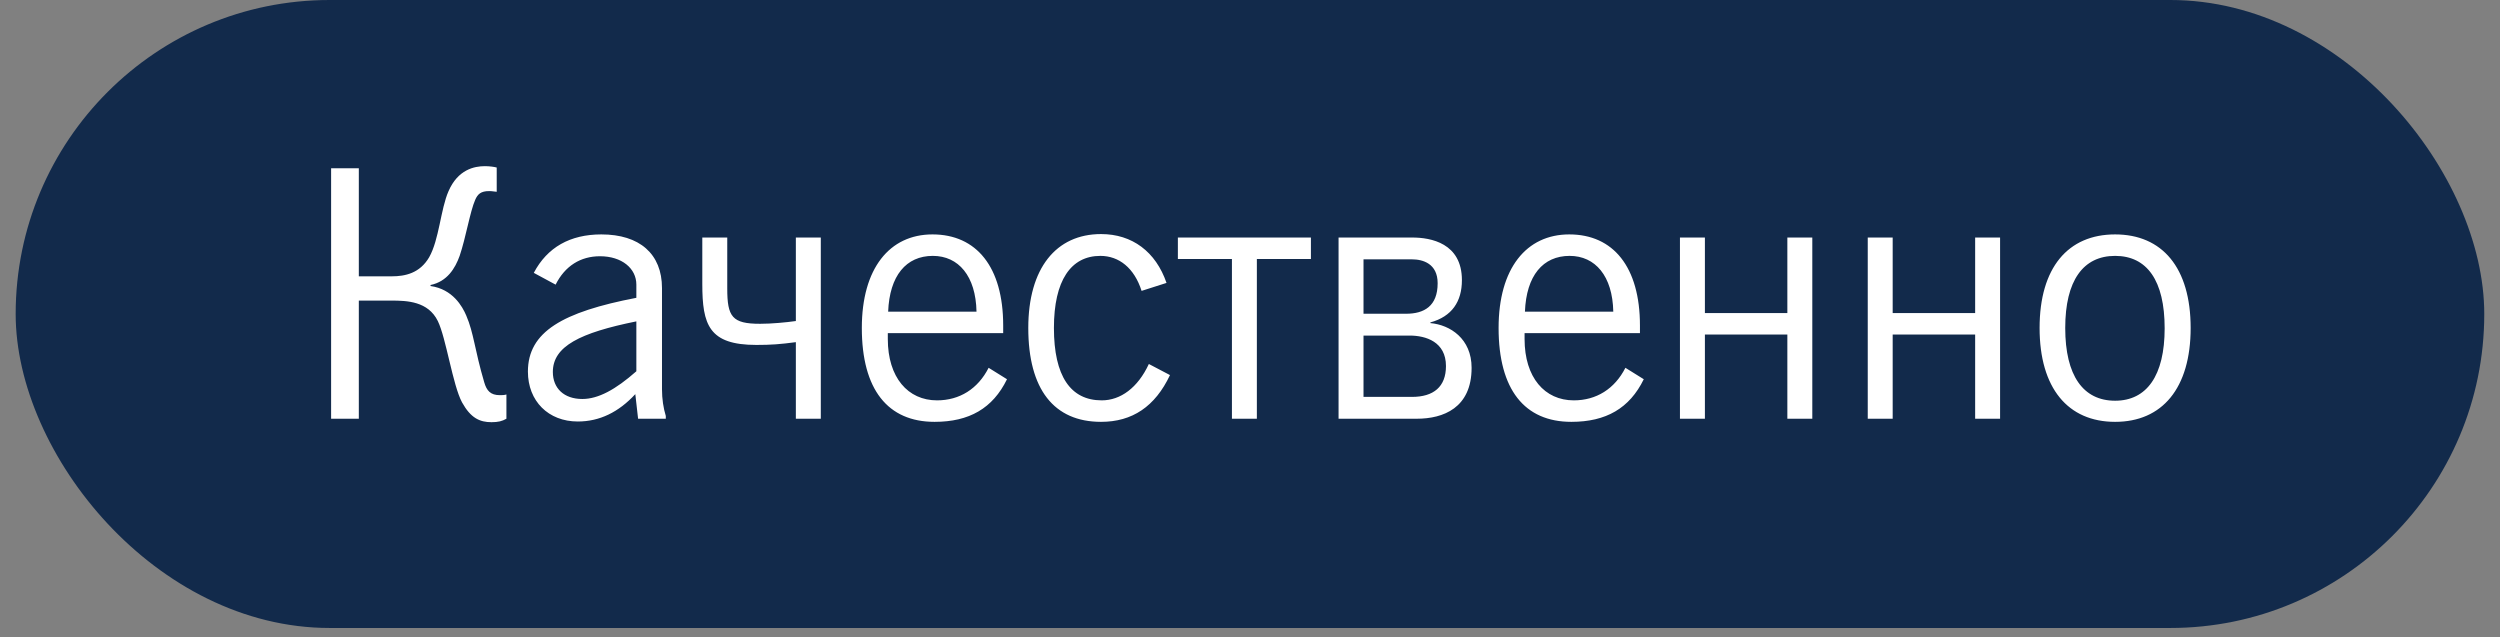 <?xml version="1.0" encoding="UTF-8"?> <svg xmlns="http://www.w3.org/2000/svg" width="153" height="39" viewBox="0 0 153 39" fill="none"><rect x="0" y="0" width="153" height="39" fill="#808080" stroke="none"/><rect x="0.959" y="2.28882e-05" width="151.078" height="38.432" rx="19.216" fill="#122A4B"></rect><path d="M21.96 16.911H23.974C24.801 16.911 25.692 16.721 26.264 15.745C26.879 14.664 26.964 12.798 27.452 11.695C28.024 10.381 29.021 10.169 29.678 10.169C29.954 10.169 30.251 10.211 30.399 10.253V11.738C30.102 11.695 29.996 11.695 29.933 11.695C29.424 11.695 29.233 11.886 29.084 12.225C28.766 12.946 28.512 14.537 28.13 15.66C27.855 16.424 27.367 17.23 26.349 17.442V17.505C27.706 17.696 28.3 18.756 28.533 19.308C29 20.389 29.042 21.386 29.636 23.4C29.784 23.909 30.017 24.184 30.59 24.184C30.717 24.184 30.866 24.184 30.993 24.142V25.626C30.738 25.775 30.484 25.838 30.081 25.838C29.36 25.838 28.809 25.584 28.279 24.63C27.706 23.57 27.303 20.686 26.794 19.647C26.201 18.438 24.907 18.396 23.953 18.396H21.96V25.626H20.264V10.296H21.96V16.911ZM38.881 24.121C37.863 25.223 36.697 25.796 35.361 25.796C33.559 25.796 32.308 24.545 32.308 22.742C32.308 20.304 34.428 19.095 38.945 18.226V17.42C38.945 16.424 38.054 15.682 36.718 15.682C35.531 15.682 34.577 16.275 34.004 17.42L32.668 16.699C33.495 15.13 34.895 14.346 36.803 14.346C39.136 14.346 40.514 15.533 40.514 17.632V23.824C40.514 24.418 40.599 24.969 40.747 25.457V25.626H39.051L38.881 24.121ZM38.945 22.721V19.668C35.488 20.368 33.834 21.195 33.834 22.764C33.834 23.76 34.513 24.418 35.637 24.418C36.612 24.418 37.672 23.845 38.945 22.721ZM42.981 14.537H44.508V17.654C44.508 19.392 44.804 19.816 46.522 19.816C47.222 19.816 48.112 19.732 48.706 19.647V14.537H50.233V25.626H48.706V20.94C47.752 21.067 47.2 21.11 46.289 21.11C43.384 21.11 42.981 19.88 42.981 17.378V14.537ZM60.504 22.509L61.628 23.209C60.759 24.99 59.317 25.817 57.197 25.817C54.334 25.817 52.744 23.845 52.744 20.071C52.744 16.424 54.44 14.346 57.069 14.346C59.762 14.346 61.395 16.339 61.395 19.922V20.389H54.334V20.749C54.334 23.103 55.564 24.502 57.345 24.502C58.723 24.502 59.847 23.803 60.504 22.509ZM54.355 19.074H59.762C59.72 16.89 58.66 15.66 57.09 15.66C55.458 15.66 54.44 16.869 54.355 19.074ZM71.603 22.955C70.692 24.884 69.292 25.817 67.384 25.817C64.5 25.817 62.931 23.824 62.931 20.071C62.931 16.424 64.627 14.325 67.384 14.325C69.292 14.325 70.734 15.406 71.391 17.314L69.865 17.802C69.419 16.402 68.486 15.66 67.341 15.66C65.539 15.66 64.5 17.166 64.5 20.071C64.5 23.018 65.518 24.502 67.426 24.502C68.571 24.502 69.631 23.739 70.31 22.276L71.603 22.955ZM72.086 14.537H80.228V15.851H76.92V25.626H75.394V15.851H72.086V14.537ZM81.92 25.626V14.537H86.436C87.56 14.537 89.469 14.876 89.469 17.145C89.469 18.459 88.854 19.371 87.539 19.732V19.774C88.748 19.88 90.062 20.728 90.062 22.509C90.062 24.969 88.323 25.626 86.712 25.626H81.92ZM83.447 15.872V19.201H86.055C87.157 19.201 87.984 18.735 87.984 17.335C87.984 16.127 87.073 15.872 86.415 15.872H83.447ZM83.447 20.537V24.29H86.415C87.73 24.29 88.493 23.675 88.493 22.403C88.493 20.919 87.263 20.537 86.267 20.537H83.447ZM99.475 22.509L100.599 23.209C99.729 24.99 98.287 25.817 96.167 25.817C93.304 25.817 91.714 23.845 91.714 20.071C91.714 16.424 93.41 14.346 96.04 14.346C98.733 14.346 100.365 16.339 100.365 19.922V20.389H93.304V20.749C93.304 23.103 94.534 24.502 96.315 24.502C97.694 24.502 98.817 23.803 99.475 22.509ZM93.326 19.074H98.733C98.69 16.89 97.63 15.66 96.061 15.66C94.428 15.66 93.41 16.869 93.326 19.074ZM102.813 14.537H104.34V19.159H109.386V14.537H110.913V25.626H109.386V20.474H104.34V25.626H102.813V14.537ZM114.306 14.537H115.832V19.159H120.879V14.537H122.405V25.626H120.879V20.474H115.832V25.626H114.306V14.537ZM124.823 20.071C124.823 16.381 126.561 14.346 129.445 14.346C132.329 14.346 134.068 16.381 134.068 20.071C134.068 23.76 132.329 25.817 129.445 25.817C126.561 25.817 124.823 23.76 124.823 20.071ZM126.392 20.071C126.392 22.997 127.494 24.524 129.445 24.524C131.375 24.524 132.477 22.997 132.477 20.092C132.477 17.166 131.396 15.66 129.445 15.66C127.494 15.66 126.392 17.166 126.392 20.071Z" fill="white"></path></svg> 